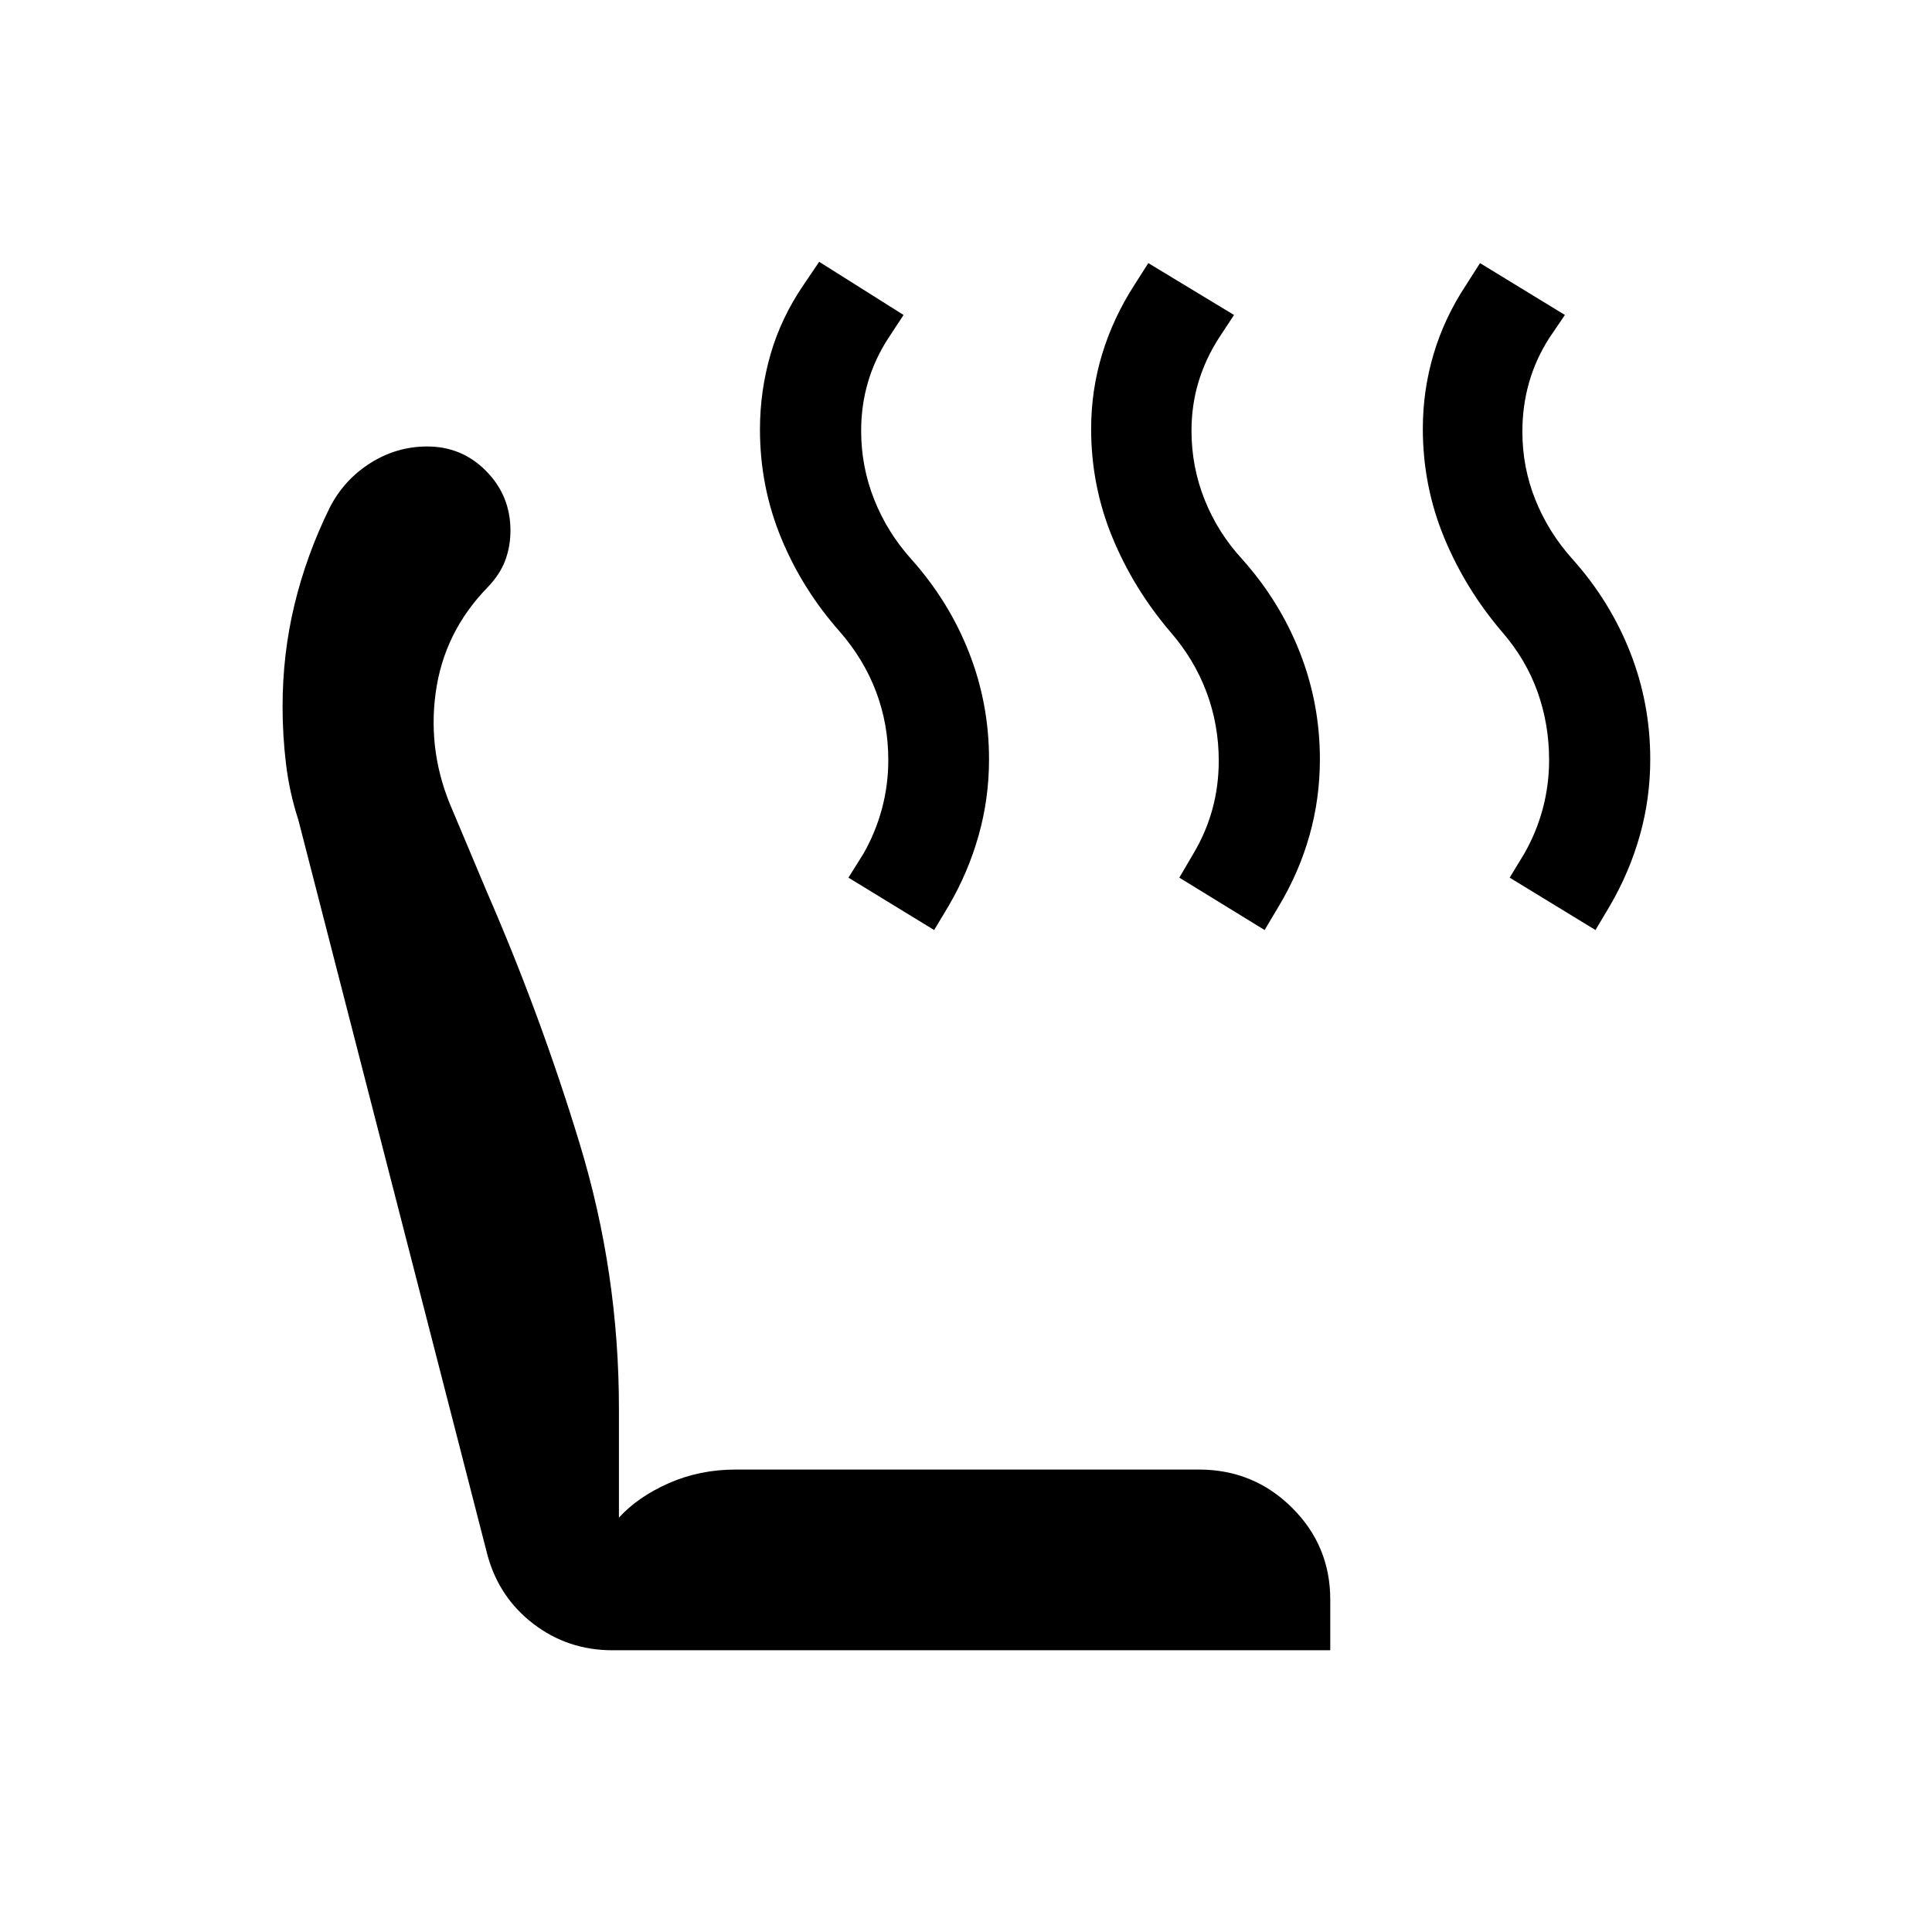 <svg xmlns="http://www.w3.org/2000/svg" height="40px" viewBox="0 -960 960 960" width="40px" fill="#000000"><path d="m792.79-497.87-42.64-26.03 7.23-11.9q6.06-10.58 9.21-22.35 3.15-11.77 3.15-24.26 0-17.69-5.74-33.8-5.74-16.1-17.62-29.79-18.3-21.44-28.84-47.01Q707-718.59 707-746.95q0-19.13 5.35-37.11 5.34-17.99 16.09-34.27l6.97-10.93 42.18 25.77-7.82 11.52q-6.69 10.46-10 22.08-3.31 11.63-3.31 24.38 0 17.84 6.53 34.01 6.52 16.17 18.39 29.35 18.7 20.92 28.66 46.3 9.96 25.39 9.96 53.11 0 19.51-5.16 37.82-5.15 18.3-14.87 34.97l-7.18 12.08Zm-164.41 0L586-523.9l6.97-11.9q6.31-10.58 9.47-22.15 3.15-11.56 3.15-24.05 0-17.85-6.08-34.08-6.07-16.23-17.95-29.92-18.3-21.44-28.84-47.01-10.54-25.58-10.54-53.94 0-19.13 5.47-37.11 5.48-17.99 15.97-34.27l6.97-10.93 42.59 25.77-7.57 11.52q-6.69 10.46-10.12 21.89-3.44 11.44-3.44 24.18 0 17.85 6.53 34.21 6.52 16.36 18.65 29.54 18.69 20.92 28.65 46.3 9.97 25.39 9.97 53.11 0 19.51-5.16 37.82-5.15 18.3-15.13 34.97l-7.18 12.08Zm-164.2 0-42.59-26.03 7.44-11.9q6.05-10.58 9.2-22.34 3.16-11.76 3.16-24.25 0-17.84-6.06-33.88-6.05-16.04-17.92-29.73-18.69-21.05-29.24-46.63-10.55-25.58-10.55-53.93 0-19.13 5.24-37.31 5.24-18.18 16.35-34.46l7.84-11.59 41.92 26.43-7.56 11.52q-6.69 10.25-10.1 21.79-3.41 11.54-3.41 24.28 0 17.85 6.52 34.21 6.53 16.36 18.4 29.54 18.69 20.92 28.65 46.3 9.97 25.39 9.97 53.11 0 19.51-5.16 37.82-5.15 18.3-14.87 34.97l-7.23 12.08ZM304.31-140q-22.08 0-39.18-13.05t-22.87-34.1l-94.03-365.52q-4.41-13.56-6.11-27.7-1.71-14.14-1.71-28.58 0-26.08 5.92-50.63 5.93-24.55 17.36-47.88 7.05-13.97 20.17-22.33 13.12-8.36 28.42-8.36 17.28 0 29.32 12.24t12.04 29.53q0 7.87-2.61 14.87-2.62 7-8.82 13.43-21.65 22.26-25.74 52.39t8.5 58.56l16.98 40.36q26.79 61.51 46.19 125.39 19.4 63.87 19.4 131.23v54.25q9.46-10.36 24.81-17.13 15.34-6.76 33.24-6.76h230.15q27.11 0 46.18 18.88Q661-192.03 661-165.13V-140H304.31Z"/></svg>
